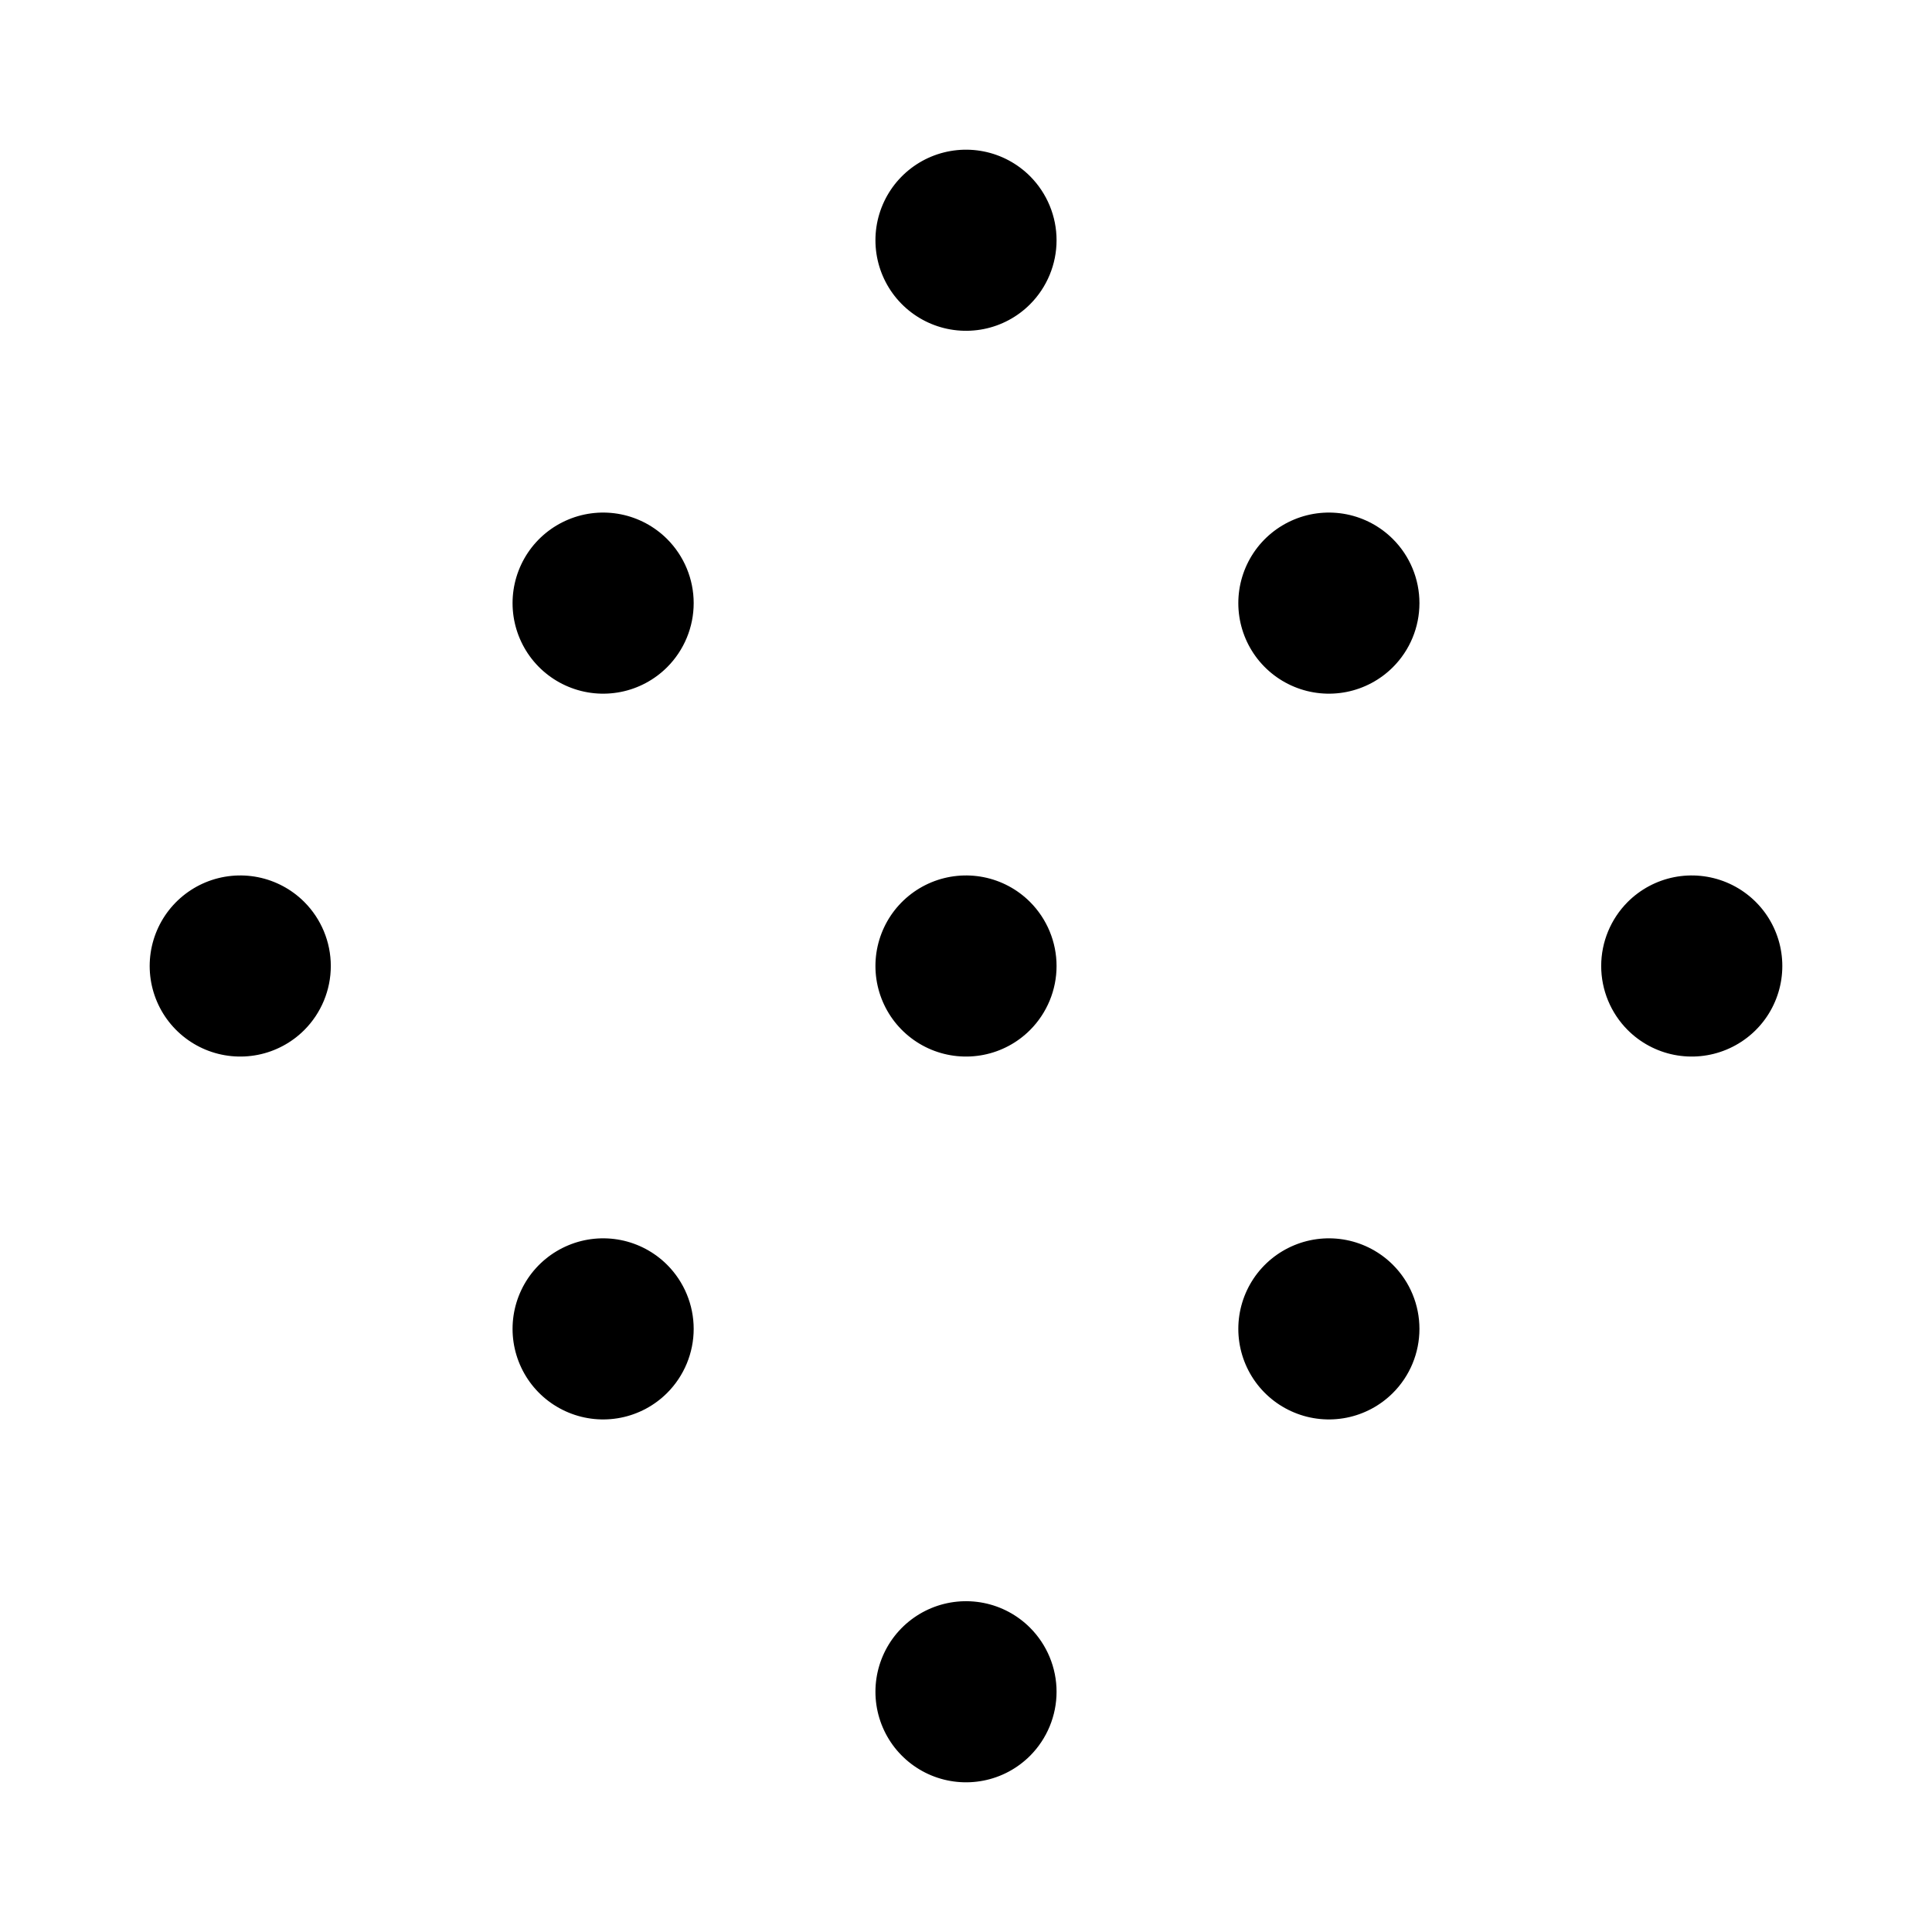 <svg width="40" height="40" viewBox="0 0 40 40" fill="none" xmlns="http://www.w3.org/2000/svg">
<path d="M21.326 6.3C21.064 6.562 20.73 6.741 20.366 6.813C20.002 6.885 19.625 6.848 19.282 6.706C18.94 6.564 18.647 6.324 18.441 6.016C18.235 5.707 18.125 5.345 18.125 4.974C18.125 4.603 18.235 4.241 18.441 3.932C18.647 3.624 18.94 3.384 19.282 3.242C19.625 3.1 20.002 3.063 20.366 3.135C20.73 3.207 21.064 3.386 21.326 3.648C21.677 4 21.875 4.477 21.875 4.974C21.875 5.471 21.677 5.948 21.326 6.3ZM28.839 11.161C28.577 10.899 28.242 10.72 27.879 10.648C27.515 10.576 27.138 10.613 26.796 10.755C26.453 10.897 26.16 11.137 25.954 11.445C25.748 11.754 25.638 12.116 25.638 12.487C25.638 12.858 25.748 13.22 25.954 13.529C26.16 13.837 26.453 14.077 26.796 14.219C27.138 14.361 27.515 14.398 27.879 14.326C28.242 14.254 28.577 14.075 28.839 13.813C29.191 13.461 29.388 12.984 29.388 12.487C29.388 11.99 29.191 11.513 28.839 11.161ZM33.7 21.326C33.962 21.588 34.297 21.767 34.66 21.839C35.024 21.911 35.401 21.874 35.743 21.732C36.086 21.59 36.379 21.35 36.585 21.042C36.791 20.733 36.901 20.371 36.901 20C36.901 19.629 36.791 19.267 36.585 18.958C36.379 18.65 36.086 18.41 35.744 18.268C35.401 18.126 35.024 18.089 34.66 18.161C34.297 18.233 33.962 18.412 33.7 18.674C33.349 19.026 33.151 19.503 33.151 20C33.151 20.497 33.349 20.974 33.7 21.326ZM13.813 11.161C13.551 10.899 13.216 10.72 12.853 10.648C12.489 10.576 12.112 10.613 11.77 10.755C11.427 10.897 11.134 11.137 10.928 11.445C10.722 11.754 10.612 12.116 10.612 12.487C10.612 12.858 10.722 13.22 10.928 13.529C11.134 13.837 11.427 14.077 11.77 14.219C12.112 14.361 12.489 14.398 12.853 14.326C13.216 14.254 13.551 14.075 13.813 13.813C14.164 13.461 14.362 12.984 14.362 12.487C14.362 11.99 14.164 11.513 13.813 11.161ZM21.326 18.674C21.064 18.412 20.73 18.233 20.366 18.161C20.002 18.089 19.625 18.126 19.282 18.268C18.94 18.41 18.647 18.65 18.441 18.958C18.235 19.267 18.125 19.629 18.125 20C18.125 20.371 18.235 20.733 18.441 21.042C18.647 21.35 18.94 21.59 19.282 21.732C19.625 21.874 20.002 21.911 20.366 21.839C20.73 21.767 21.064 21.588 21.326 21.326C21.677 20.974 21.875 20.497 21.875 20C21.875 19.503 21.677 19.026 21.326 18.674ZM28.839 26.187C28.577 25.925 28.242 25.746 27.879 25.674C27.515 25.602 27.138 25.639 26.796 25.781C26.453 25.923 26.16 26.163 25.954 26.471C25.748 26.78 25.638 27.142 25.638 27.513C25.638 27.884 25.748 28.246 25.954 28.555C26.16 28.863 26.453 29.103 26.796 29.245C27.138 29.387 27.515 29.424 27.879 29.352C28.242 29.28 28.577 29.101 28.839 28.839C29.191 28.487 29.388 28.01 29.388 27.513C29.388 27.016 29.191 26.539 28.839 26.187ZM6.3 18.674C6.038 18.412 5.703 18.233 5.34 18.161C4.976 18.089 4.599 18.126 4.256 18.268C3.914 18.41 3.621 18.65 3.415 18.958C3.209 19.267 3.099 19.629 3.099 20C3.099 20.371 3.209 20.733 3.415 21.042C3.621 21.35 3.914 21.59 4.256 21.732C4.599 21.874 4.976 21.911 5.34 21.839C5.703 21.767 6.038 21.588 6.3 21.326C6.651 20.974 6.849 20.497 6.849 20C6.849 19.503 6.651 19.026 6.3 18.674ZM13.813 26.187C13.551 25.925 13.216 25.746 12.853 25.674C12.489 25.602 12.112 25.639 11.77 25.781C11.427 25.923 11.134 26.163 10.928 26.471C10.722 26.78 10.612 27.142 10.612 27.513C10.612 27.884 10.722 28.246 10.928 28.555C11.134 28.863 11.427 29.103 11.77 29.245C12.112 29.387 12.489 29.424 12.853 29.352C13.216 29.28 13.551 29.101 13.813 28.839C14.164 28.487 14.362 28.01 14.362 27.513C14.362 27.016 14.164 26.539 13.813 26.187ZM21.326 33.7C21.064 33.438 20.73 33.259 20.366 33.187C20.002 33.115 19.625 33.152 19.282 33.294C18.94 33.436 18.647 33.676 18.441 33.984C18.235 34.293 18.125 34.655 18.125 35.026C18.125 35.397 18.235 35.759 18.441 36.068C18.647 36.376 18.94 36.616 19.282 36.758C19.625 36.9 20.002 36.937 20.366 36.865C20.73 36.793 21.064 36.614 21.326 36.352C21.677 36 21.875 35.523 21.875 35.026C21.875 34.529 21.677 34.052 21.326 33.7Z" fill="black"/>
</svg>
